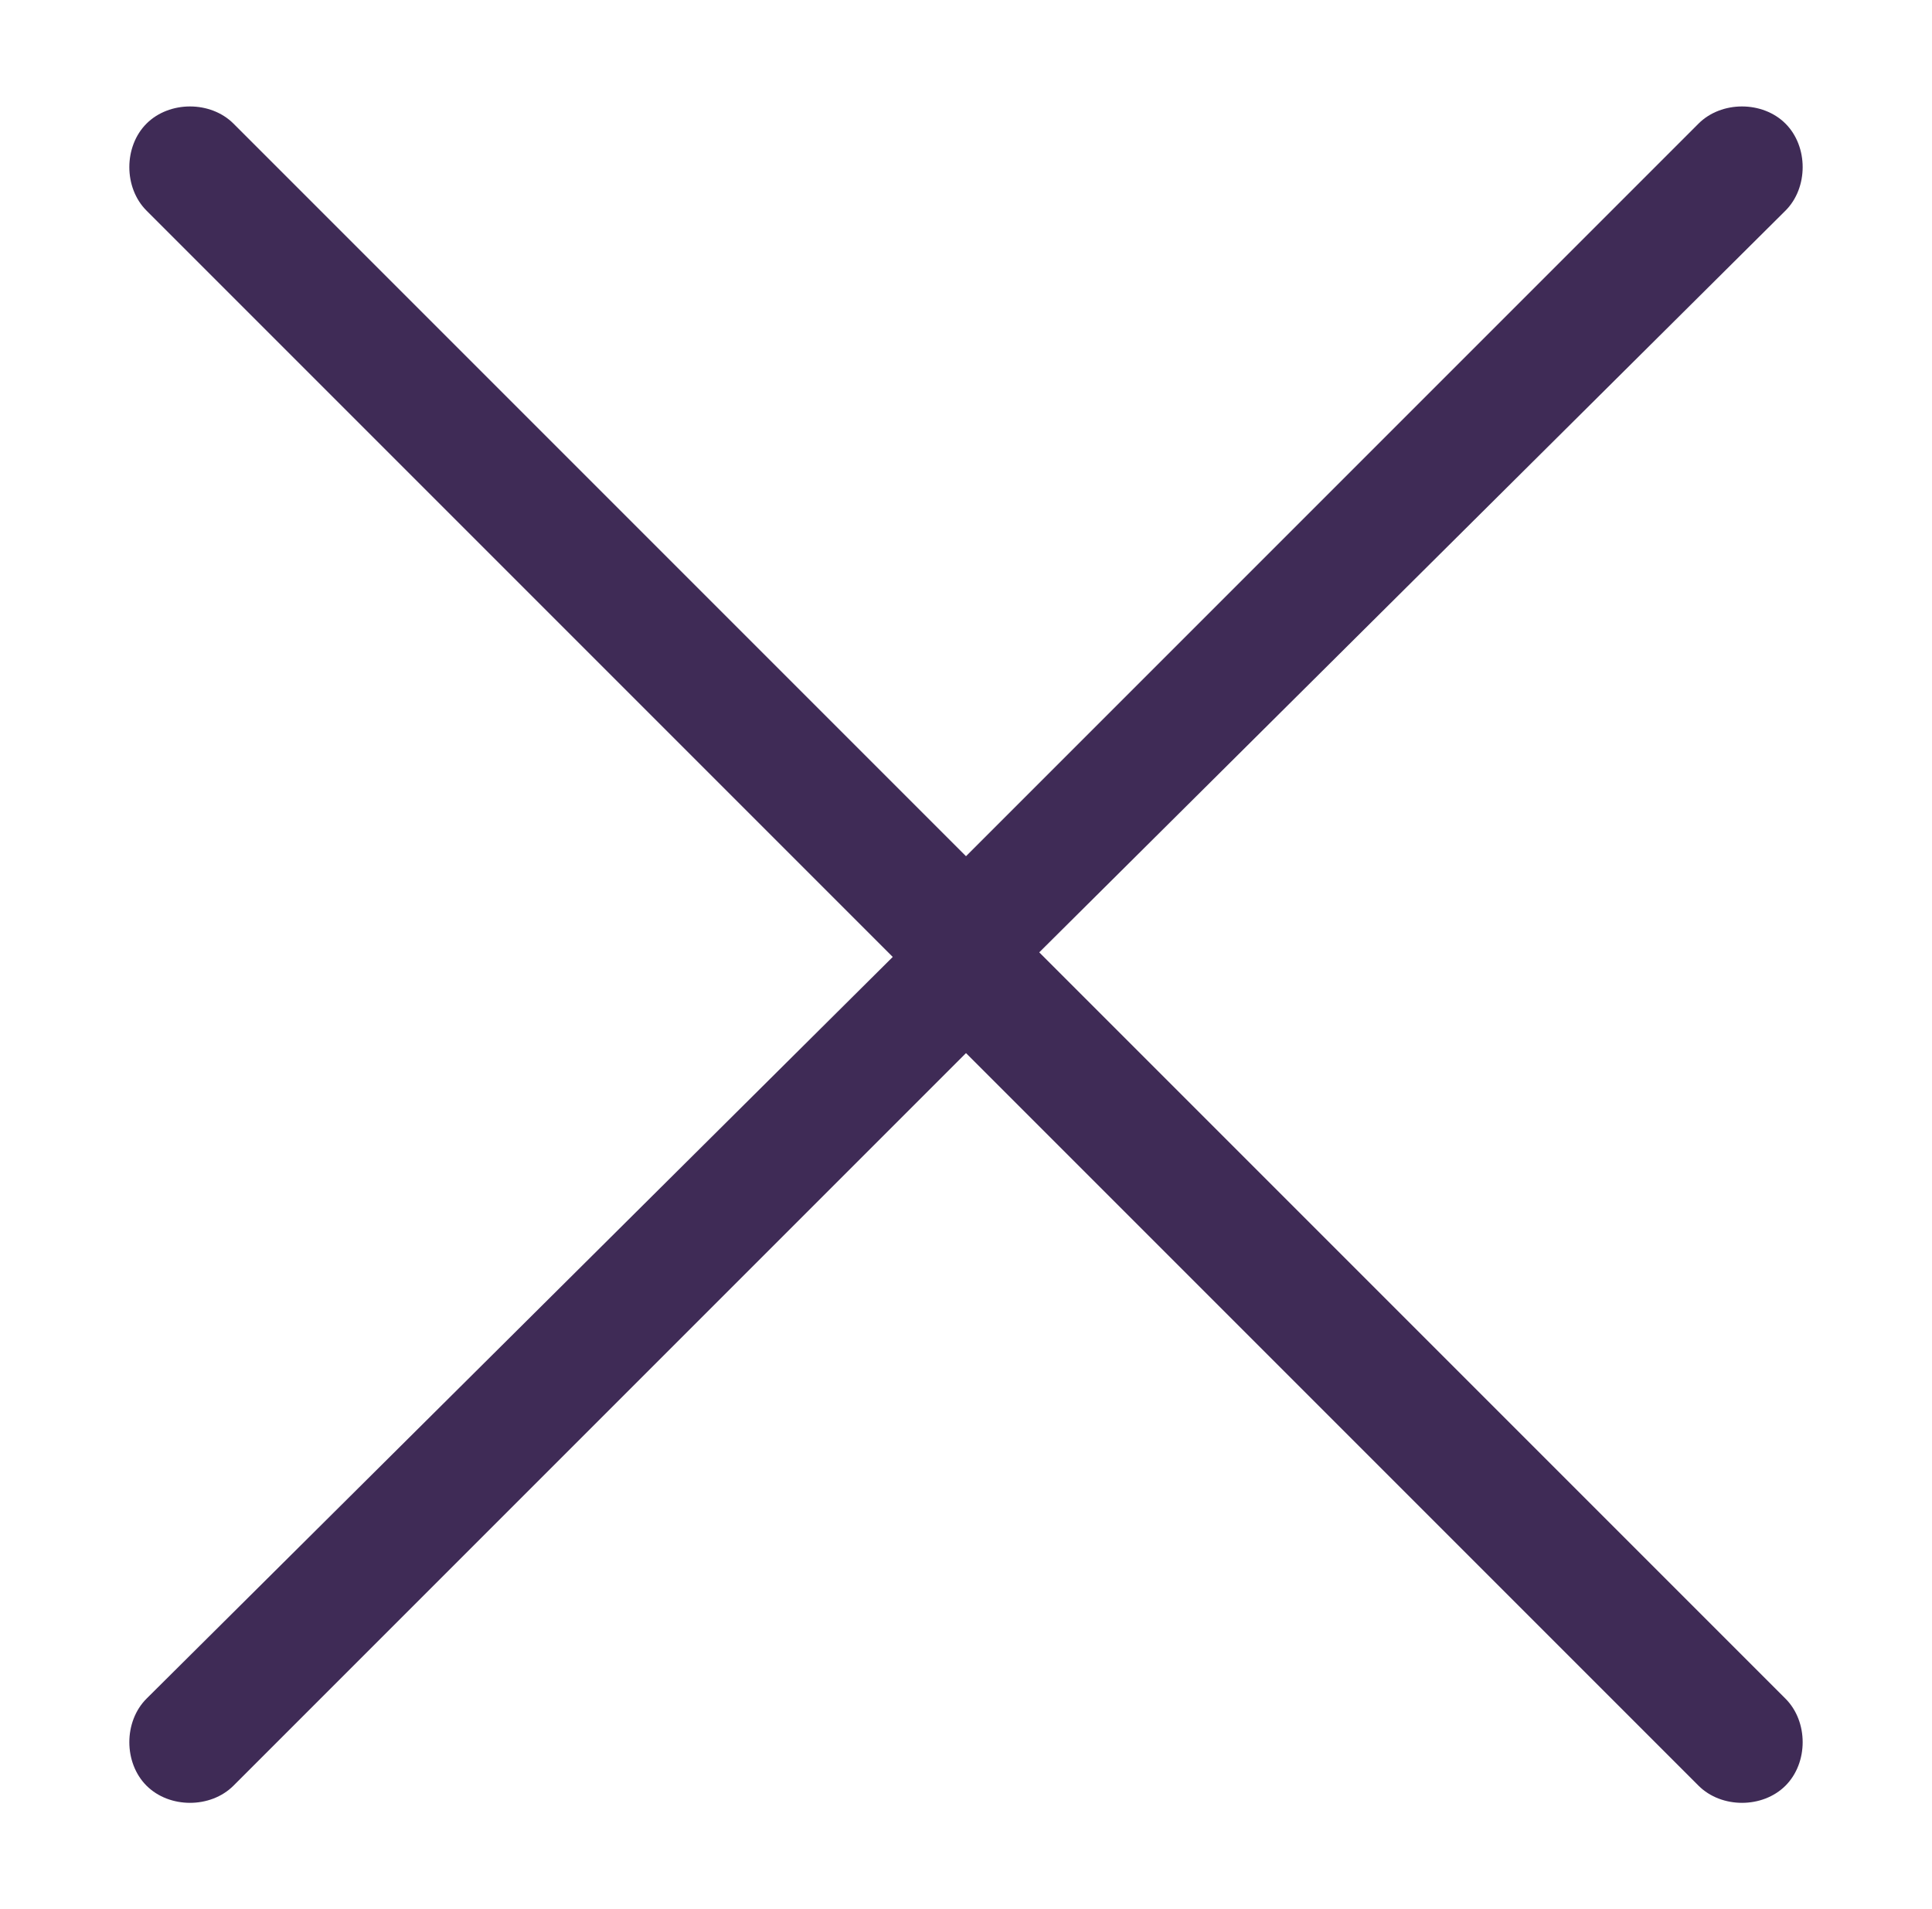 <?xml version="1.0" encoding="utf-8"?>
<!-- Generator: Adobe Illustrator 25.0.0, SVG Export Plug-In . SVG Version: 6.00 Build 0)  -->
<svg version="1.1" id="Layer_1" xmlns="http://www.w3.org/2000/svg" xmlns:xlink="http://www.w3.org/1999/xlink" x="0px" y="0px"
	 viewBox="0 0 42.2 41.7" style="enable-background:new 0 0 42.2 41.7;" xml:space="preserve">
<style type="text/css">
	.st0{fill:#3F2B56;}
</style>
<g>
	<path class="st0" d="M5.1,2.7c-0.5-0.5-1.4-0.5-1.9,0s-0.5,1.4,0,1.9l16.3,16.3L3.2,37.1c-0.5,0.5-0.5,1.4,0,1.9s1.4,0.5,1.9,0
		l17.2-17.2l0,0c0.5-0.5,0.5-1.4,0-1.9l0,0L5.1,2.7L5.1,2.7z"/>
	<path class="st0" d="M37.1,39c0.5,0.5,1.4,0.5,1.9,0s0.5-1.4,0-1.9L22.7,20.8L39,4.6c0.5-0.5,0.5-1.4,0-1.9s-1.4-0.5-1.9,0
		L19.9,19.9l0,0c-0.5,0.5-0.5,1.4,0,1.9l0,0L37.1,39L37.1,39z"/>
</g>
</svg>
